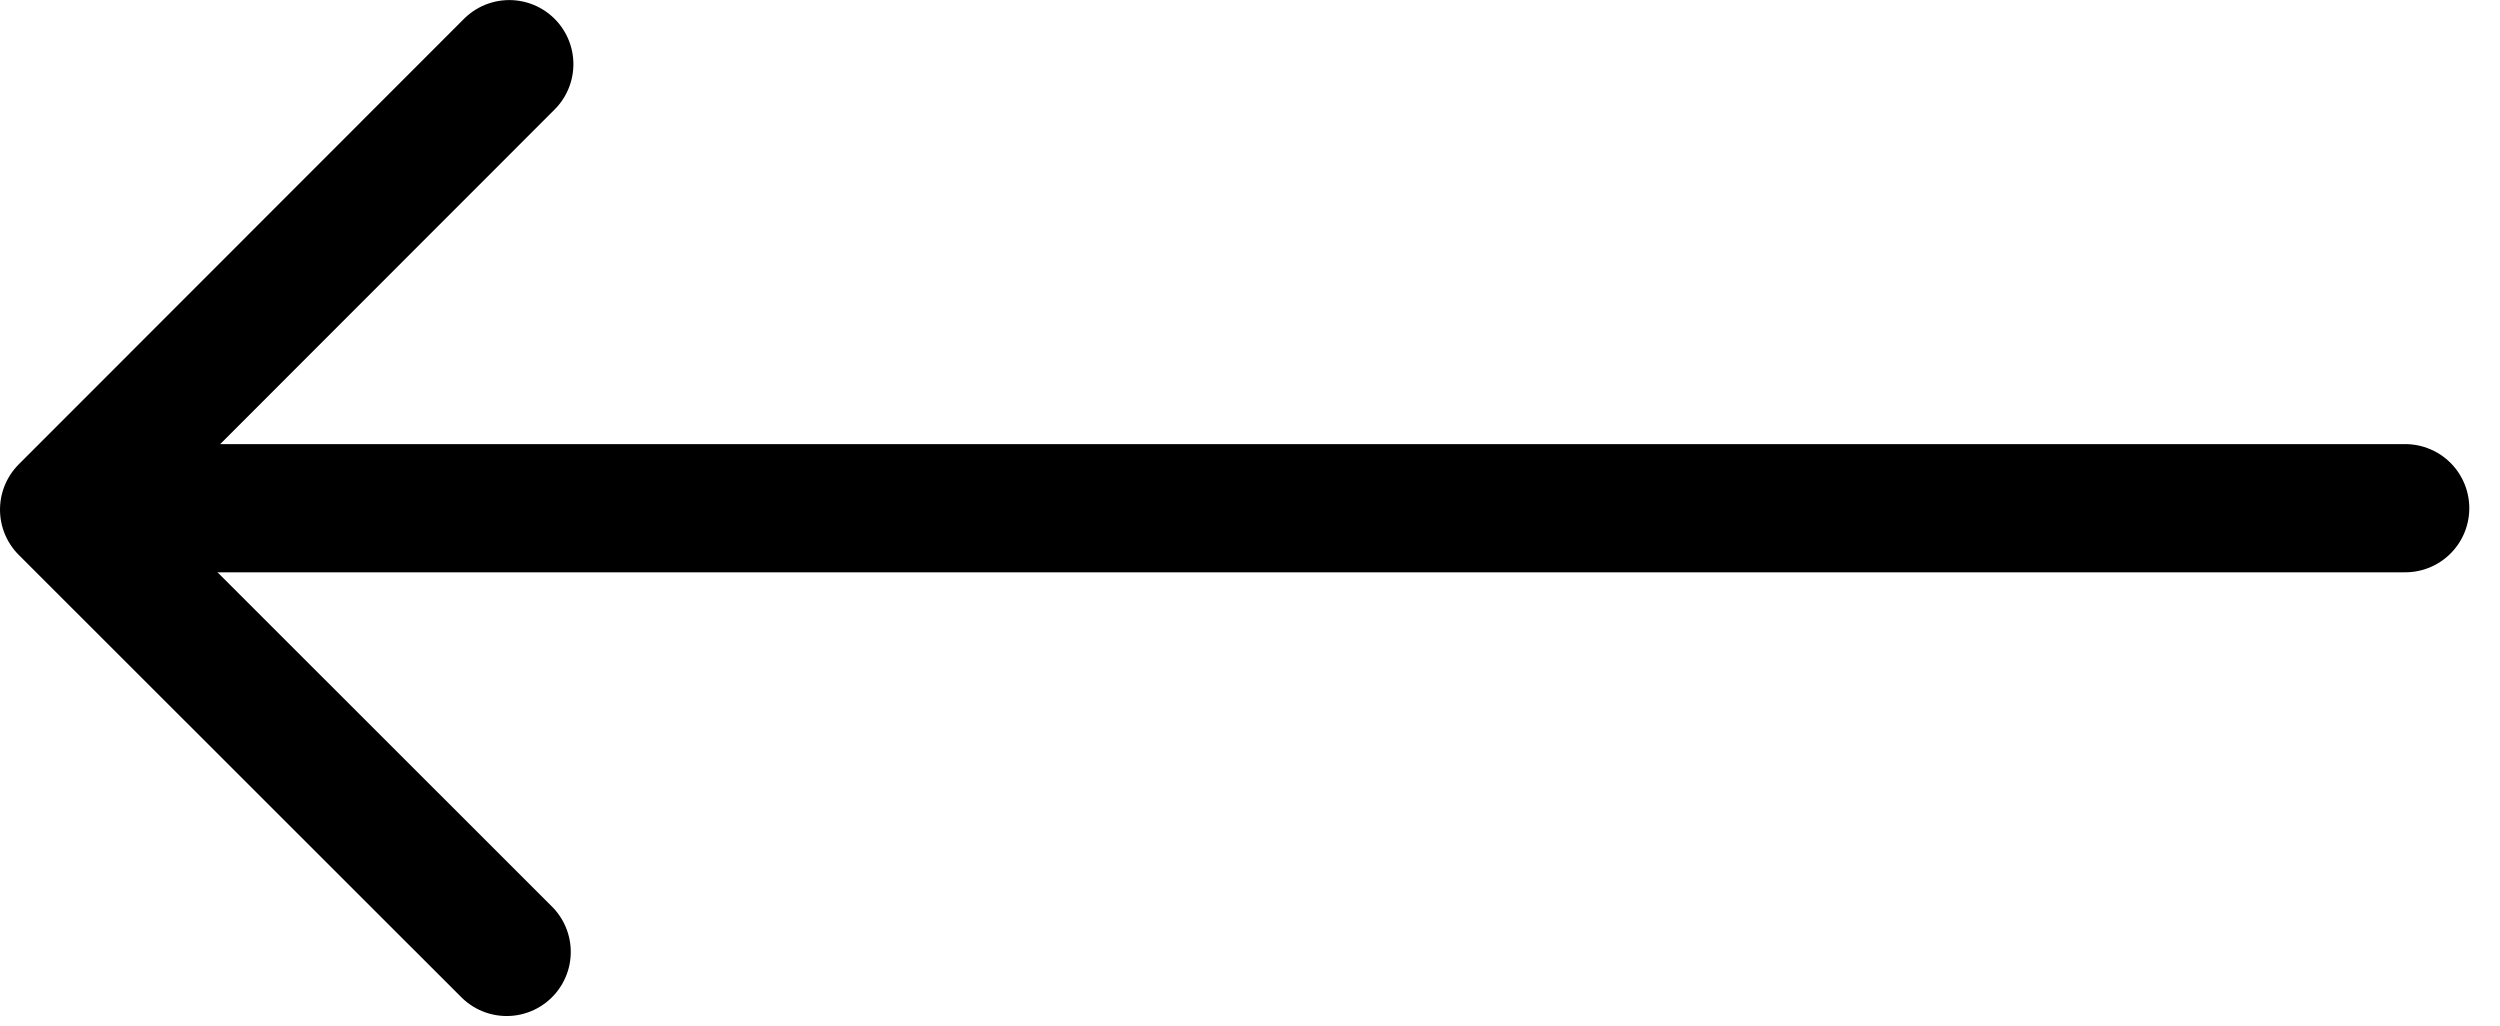 <?xml version="1.0" encoding="UTF-8" standalone="no"?>
<!DOCTYPE svg PUBLIC "-//W3C//DTD SVG 1.1//EN" "http://www.w3.org/Graphics/SVG/1.1/DTD/svg11.dtd">
<svg width="100%" height="100%" viewBox="0 0 39 16" version="1.1" xmlns="http://www.w3.org/2000/svg" xmlns:xlink="http://www.w3.org/1999/xlink" xml:space="preserve" xmlns:serif="http://www.serif.com/" style="fill-rule:evenodd;clip-rule:evenodd;stroke-linecap:round;stroke-linejoin:round;">
    <g transform="matrix(1,0,0,1,-278,-1662.65)">
        <g transform="matrix(0,-1,-1,0,285.945,1677.5)">
            <g>
                <path d="M13.849,0L6.9,6.945L0,0.041" style="fill:none;fill-rule:nonzero;stroke:black;stroke-width:2px;"/>
            </g>
        </g>
        <g transform="matrix(-1,0,0,-1,297.769,1688.33)">
            <g>
                <path d="M-17.752,17.752L17.752,17.752" style="fill:none;fill-rule:nonzero;stroke:black;stroke-width:2px;"/>
            </g>
        </g>
    </g>
</svg>
